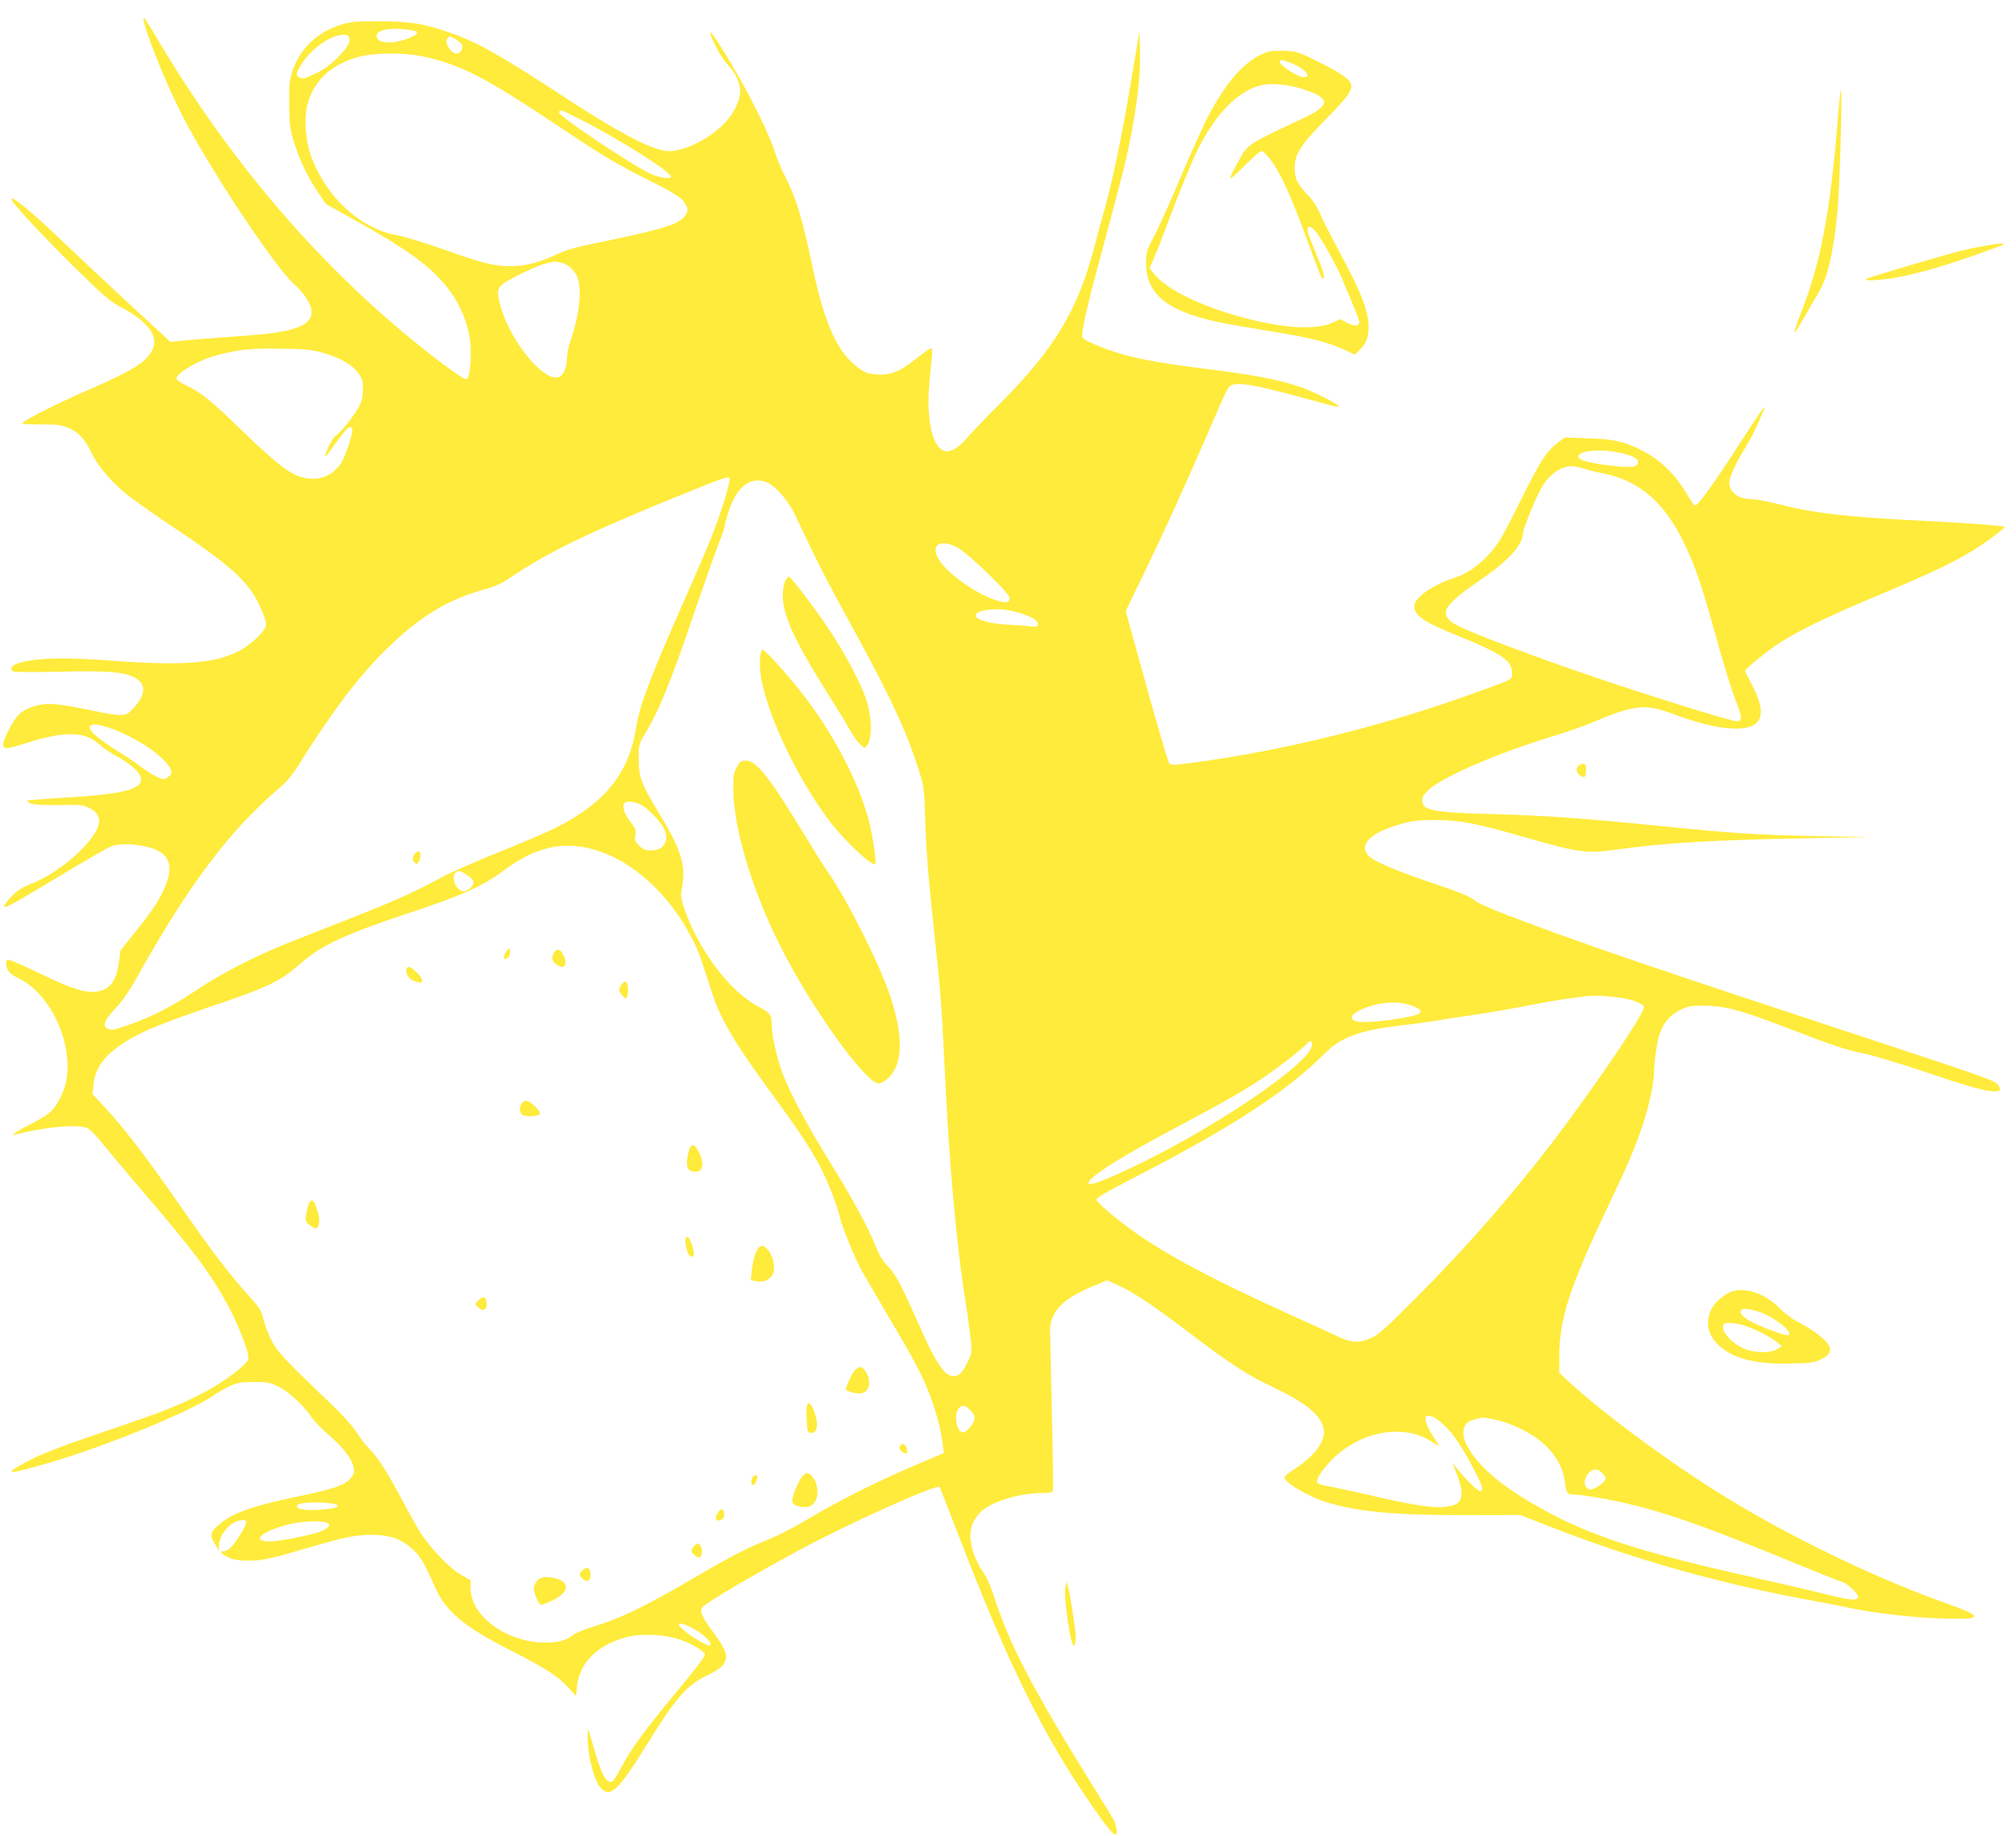 <?xml version="1.0" standalone="no"?>
<!DOCTYPE svg PUBLIC "-//W3C//DTD SVG 20010904//EN"
 "http://www.w3.org/TR/2001/REC-SVG-20010904/DTD/svg10.dtd">
<svg version="1.0" xmlns="http://www.w3.org/2000/svg"
 width="1280pt" height="1166pt" viewBox="0 0 1280 1166"
 preserveAspectRatio="xMidYMid meet">
<g transform="translate(0,1166) scale(0.1,-0.1)"
fill="#ffeb3b" stroke="none">
<path d="M910 11547 c0 -59 134 -397 242 -610 168 -332 591 -971 715 -1081 57
-50 103 -118 110 -161 16 -96 -94 -143 -387 -164 -299 -22 -416 -32 -461 -37
l-46 -6 -264 244 c-145 134 -340 317 -434 407 -196 188 -340 303 -308 247 23
-40 205 -235 395 -422 186 -183 224 -216 295 -254 223 -118 270 -234 142 -344
-53 -45 -153 -97 -369 -191 -157 -68 -349 -164 -393 -197 -15 -11 3 -13 110
-13 113 0 134 -3 181 -24 63 -28 101 -69 141 -153 38 -81 122 -181 214 -258
39 -33 190 -140 335 -236 286 -191 407 -293 481 -407 38 -58 81 -162 81 -194
0 -25 -53 -85 -113 -129 -152 -112 -362 -137 -857 -100 -306 23 -477 20 -598
-13 -46 -13 -64 -37 -41 -53 9 -6 121 -7 295 -3 301 7 407 -1 476 -36 80 -41
76 -111 -10 -201 -31 -33 -42 -38 -82 -38 -25 0 -88 9 -140 21 -159 34 -253
49 -306 49 -70 0 -148 -25 -189 -62 -37 -32 -105 -160 -105 -197 0 -29 29 -28
145 10 249 79 373 77 468 -10 23 -21 70 -53 104 -71 75 -39 141 -94 154 -128
32 -84 -97 -117 -545 -141 -92 -6 -170 -12 -173 -15 -3 -3 7 -11 23 -18 20 -8
77 -11 179 -10 139 3 153 1 195 -20 95 -49 76 -133 -59 -269 -94 -93 -212
-172 -323 -215 -52 -21 -80 -40 -120 -82 -29 -31 -47 -57 -41 -59 16 -6 45 10
353 195 151 91 293 173 315 183 45 21 111 24 204 9 154 -26 206 -97 162 -227
-30 -88 -79 -167 -194 -311 l-102 -127 -12 -85 c-18 -117 -59 -167 -145 -177
-69 -8 -159 21 -348 112 -216 103 -220 104 -220 71 0 -46 20 -70 80 -99 204
-99 349 -418 299 -659 -15 -72 -65 -163 -108 -197 -20 -16 -72 -47 -116 -69
-44 -22 -89 -48 -100 -57 -20 -16 -20 -16 1 -10 175 47 384 68 452 44 21 -7
57 -43 107 -105 42 -52 145 -175 228 -272 353 -411 456 -549 570 -762 50 -93
111 -244 122 -301 6 -34 4 -38 -44 -82 -70 -62 -167 -125 -287 -185 -133 -66
-225 -102 -576 -221 -315 -107 -424 -150 -525 -207 -125 -69 -91 -68 167 7
350 101 903 327 1038 424 27 19 76 47 108 62 51 23 72 27 154 28 83 0 102 -3
153 -27 66 -31 159 -116 213 -194 20 -29 72 -83 114 -118 86 -73 148 -154 156
-207 5 -28 1 -41 -20 -66 -36 -43 -108 -68 -306 -109 -328 -68 -452 -113 -539
-193 -48 -44 -50 -64 -10 -126 l19 -30 0 28 c0 67 65 148 130 162 56 12 57 -7
6 -89 -49 -78 -77 -106 -109 -106 -28 0 -10 -20 37 -41 29 -13 64 -19 121 -19
92 0 145 12 375 80 234 69 311 85 415 84 112 -1 183 -26 254 -90 49 -44 73
-85 144 -244 67 -152 184 -250 472 -396 228 -116 307 -167 373 -239 l49 -54 6
59 c17 154 130 266 318 315 93 25 251 16 342 -18 74 -27 145 -70 153 -92 4 -9
-66 -101 -178 -235 -213 -258 -290 -362 -353 -482 -25 -47 -51 -89 -58 -91
-37 -13 -67 41 -118 219 -17 60 -33 111 -36 114 -3 3 -3 -38 0 -90 6 -111 44
-243 81 -283 62 -66 111 -19 301 288 176 285 250 369 377 427 41 19 84 47 96
63 40 51 29 92 -63 215 -68 91 -85 131 -65 155 25 30 355 224 637 374 321 171
850 408 868 389 3 -3 54 -133 114 -289 321 -837 548 -1297 864 -1749 82 -118
125 -170 139 -170 16 0 7 66 -15 102 -12 20 -62 101 -111 180 -397 637 -551
932 -650 1246 -14 46 -40 104 -57 128 -82 120 -109 246 -70 328 13 25 37 58
54 72 75 64 247 114 389 114 38 0 60 4 63 12 3 7 0 222 -6 478 -6 256 -11 494
-12 530 -2 130 74 211 277 295 l85 35 46 -20 c112 -48 232 -127 500 -331 240
-182 345 -250 501 -324 210 -100 300 -171 326 -257 23 -78 -45 -177 -184 -267
-44 -28 -65 -48 -61 -57 14 -38 156 -119 267 -153 196 -60 426 -82 874 -82
l354 1 182 -71 c536 -210 1081 -364 1659 -470 89 -16 203 -38 252 -49 150 -33
400 -61 586 -67 193 -6 233 1 186 32 -15 9 -76 34 -137 56 -423 149 -916 381
-1340 632 -369 218 -845 565 -1092 795 l-48 45 0 102 c0 238 65 439 304 943
125 262 172 371 219 508 41 118 76 273 78 341 2 90 20 215 38 263 27 72 67
116 129 147 52 25 67 28 157 27 131 -2 232 -29 535 -146 300 -115 358 -134
481 -159 56 -12 220 -61 365 -110 296 -100 400 -129 456 -129 42 0 46 9 21 46
-15 20 -126 60 -673 240 -1560 514 -1973 655 -2429 829 -95 36 -187 76 -205
89 -50 38 -82 51 -317 131 -218 75 -342 129 -372 163 -63 72 17 147 218 203
65 18 105 22 210 22 158 -1 251 -19 562 -108 345 -99 397 -107 584 -80 306 43
614 61 1200 72 l414 8 -355 6 c-353 7 -513 17 -980 64 -487 49 -721 66 -1045
75 -404 11 -465 23 -465 89 0 22 11 39 47 71 93 82 448 234 783 335 85 26 201
66 257 90 257 110 330 117 499 54 282 -107 486 -125 545 -50 34 42 22 120 -35
227 -25 47 -46 90 -46 94 0 13 148 133 225 182 108 70 313 169 583 282 397
166 552 241 697 338 69 47 148 109 143 113 -7 7 -262 26 -558 40 -453 23 -660
47 -887 106 -62 16 -133 29 -158 29 -87 0 -145 42 -145 105 0 35 39 121 100
220 40 65 62 109 112 225 31 73 2 33 -152 -205 -154 -240 -258 -384 -277 -385
-6 0 -24 24 -41 53 -80 142 -179 239 -307 302 -105 52 -172 67 -335 72 l-145
5 -45 -34 c-71 -54 -112 -118 -225 -346 -58 -117 -120 -237 -139 -267 -78
-121 -184 -210 -293 -245 -141 -46 -253 -126 -253 -179 0 -61 59 -101 295
-196 257 -104 325 -151 325 -224 0 -49 21 -38 -245 -134 -571 -207 -1210 -365
-1794 -442 -103 -14 -126 -14 -137 -3 -7 7 -72 228 -145 491 l-132 477 111
228 c138 285 302 647 487 1077 26 61 54 116 63 123 43 33 166 10 605 -112 48
-14 87 -22 87 -18 0 15 -169 101 -245 125 -163 53 -277 74 -655 122 -239 31
-376 56 -486 89 -110 33 -232 85 -242 103 -10 17 25 178 99 453 166 612 188
705 224 905 33 188 47 334 43 469 l-3 120 -53 -315 c-58 -349 -114 -618 -168
-814 -20 -71 -51 -186 -69 -255 -104 -392 -253 -639 -594 -981 -86 -85 -179
-183 -208 -216 -97 -113 -164 -118 -210 -16 -18 38 -27 83 -34 156 -8 94 -5
151 17 365 4 38 3 62 -3 62 -5 0 -46 -28 -90 -63 -108 -86 -167 -110 -252
-105 -55 3 -74 9 -114 37 -135 93 -220 276 -296 636 -69 328 -107 452 -181
594 -21 42 -49 109 -61 149 -27 89 -138 319 -243 500 -87 151 -166 273 -166
255 0 -33 74 -168 114 -208 45 -45 76 -113 76 -166 0 -51 -39 -134 -89 -190
-91 -102 -257 -188 -363 -189 -93 0 -301 106 -633 323 -449 293 -579 367 -760
430 -167 58 -248 71 -445 72 -154 0 -184 -3 -245 -22 -150 -47 -258 -150 -307
-290 -20 -60 -23 -85 -22 -213 1 -126 5 -157 27 -231 35 -116 87 -227 151
-323 l55 -81 188 -105 c315 -175 466 -284 569 -408 106 -129 165 -284 163
-431 -1 -109 -11 -165 -30 -169 -8 -1 -76 43 -150 99 -713 539 -1330 1245
-1826 2089 -40 68 -73 117 -73 107z m1723 -83 c30 -11 13 -28 -49 -51 -102
-38 -202 -26 -192 23 5 30 62 45 148 40 42 -3 84 -8 93 -12z m-417 -39 c12
-31 -9 -68 -74 -132 -47 -47 -88 -76 -139 -100 -82 -38 -83 -38 -108 -20 -17
13 -17 16 11 66 34 64 115 140 186 175 58 29 115 34 124 11z m679 -15 c18 -11
36 -27 39 -36 8 -22 -11 -54 -34 -54 -38 0 -81 70 -59 96 15 18 16 18 54 -6z
m-205 -109 c237 -53 389 -131 834 -428 289 -193 383 -251 550 -334 220 -111
258 -135 281 -180 13 -25 14 -34 3 -56 -28 -59 -118 -91 -466 -164 -268 -56
-278 -58 -382 -105 -104 -46 -181 -64 -270 -64 -106 0 -176 18 -420 105 -118
42 -250 82 -293 90 -236 41 -452 237 -549 496 -40 109 -50 253 -23 345 42 148
154 249 327 294 100 26 292 27 408 1z m999 -401 c248 -127 571 -331 571 -362
0 -18 -79 -6 -135 21 -124 60 -575 362 -575 386 0 23 14 19 139 -45z m-118
-910 c42 -12 82 -52 98 -99 26 -77 8 -236 -44 -385 -14 -40 -25 -94 -25 -120
0 -61 -25 -114 -56 -122 -100 -25 -316 247 -370 467 -26 105 -21 112 127 187
105 52 167 75 224 81 6 0 26 -4 46 -9z m-1525 -569 c108 -30 192 -77 229 -130
26 -37 30 -52 29 -104 0 -45 -7 -75 -23 -107 -28 -54 -116 -164 -146 -184 -21
-14 -55 -75 -70 -126 -4 -17 5 -8 29 25 109 152 130 173 142 140 8 -21 -42
-172 -72 -218 -39 -60 -106 -97 -175 -97 -111 0 -188 51 -438 292 -213 207
-275 257 -366 299 -36 17 -65 37 -65 44 0 37 144 120 260 150 140 37 212 44
400 41 154 -2 198 -6 266 -25z m8219 -632 c87 -16 135 -38 135 -60 0 -37 -37
-42 -179 -25 -169 21 -226 43 -188 74 28 23 139 28 232 11z m-212 -104 c24 -8
77 -21 118 -29 239 -46 399 -185 529 -460 62 -129 104 -252 175 -507 72 -260
120 -415 156 -506 30 -75 29 -103 -1 -103 -49 0 -757 224 -1130 358 -458 164
-655 243 -692 279 -63 60 -28 109 185 256 190 131 276 226 277 305 0 21 68
190 110 272 45 89 125 149 197 150 18 0 52 -7 76 -15z m-5421 -61 c8 -7 -29
-141 -70 -254 -42 -120 -86 -225 -232 -555 -201 -455 -270 -638 -290 -770 -45
-294 -198 -485 -517 -644 -54 -27 -213 -95 -353 -151 -140 -56 -302 -127 -360
-158 -249 -132 -295 -151 -940 -403 -234 -92 -459 -206 -621 -315 -152 -103
-298 -177 -440 -225 -98 -33 -108 -34 -133 -16 -26 19 -7 57 63 131 38 40 84
106 131 191 327 586 592 938 907 1204 42 35 80 81 119 144 211 337 385 567
560 738 212 207 392 315 629 379 56 15 101 36 150 69 238 162 508 293 1105
535 250 101 281 112 292 100z m243 -30 c56 -26 131 -115 174 -205 135 -288
209 -432 334 -659 257 -467 367 -699 444 -940 40 -124 41 -126 47 -325 6 -201
20 -377 56 -710 38 -345 50 -493 65 -821 32 -687 76 -1173 145 -1604 10 -63
21 -149 25 -190 6 -72 5 -79 -27 -140 -24 -47 -41 -67 -61 -75 -68 -23 -125
54 -250 340 -106 240 -143 309 -196 362 -27 26 -50 66 -71 119 -49 123 -144
298 -299 549 -150 241 -263 459 -305 585 -30 90 -56 215 -56 267 0 69 -8 81
-83 120 -184 97 -382 359 -473 626 -23 67 -24 77 -12 143 23 138 -9 233 -160
481 -101 167 -117 211 -117 328 0 87 2 92 38 152 91 149 171 346 317 778 60
176 127 366 149 423 23 56 41 109 41 117 0 8 11 49 25 93 52 165 146 235 250
186z m1204 -411 c70 -38 331 -289 331 -319 0 -33 -24 -36 -93 -13 -116 39
-276 149 -343 237 -77 102 -15 159 105 95z m366 -407 c91 -24 145 -53 145 -77
0 -21 -3 -21 -57 -15 -32 4 -96 8 -143 10 -94 5 -185 28 -194 51 -16 42 136
62 249 31z m-5753 -737 c137 -46 295 -142 362 -221 43 -49 45 -72 10 -94 -24
-16 -28 -16 -71 5 -26 12 -71 42 -102 65 -31 24 -99 69 -151 101 -110 69 -170
120 -170 146 0 26 43 25 122 -2z m3376 -488 c43 -22 122 -103 146 -149 40 -76
3 -142 -79 -142 -38 0 -52 5 -77 30 -26 27 -30 36 -24 68 5 31 1 43 -23 72
-48 60 -65 112 -44 133 12 13 64 7 101 -12z m-314 -281 c253 -64 501 -288 648
-585 33 -66 46 -102 114 -315 56 -177 143 -326 385 -656 166 -227 233 -328
297 -444 49 -89 114 -253 132 -330 18 -75 92 -258 142 -350 23 -41 98 -169
166 -285 155 -260 211 -365 257 -480 42 -105 80 -244 90 -331 l7 -61 -184 -78
c-235 -100 -496 -231 -679 -341 -79 -48 -187 -104 -240 -125 -133 -52 -241
-107 -484 -249 -320 -187 -464 -256 -641 -310 -51 -15 -107 -39 -125 -52 -49
-36 -92 -48 -178 -48 -242 0 -472 167 -473 342 l0 53 -60 35 c-79 45 -210 185
-270 286 -25 43 -79 140 -118 214 -87 162 -146 253 -195 300 -20 19 -57 67
-81 105 -29 44 -93 115 -172 190 -285 271 -335 325 -374 405 -20 41 -41 99
-47 129 -10 45 -22 66 -84 135 -136 151 -236 282 -451 591 -221 317 -346 479
-477 621 l-72 77 6 56 c8 94 57 171 151 240 118 86 231 135 584 256 382 130
448 161 584 280 131 114 279 183 683 317 334 110 474 173 600 268 194 146 366
190 559 140z m-794 -162 c52 -36 58 -53 30 -83 -13 -14 -34 -25 -46 -25 -45 0
-84 86 -52 118 17 17 31 15 68 -10z m7408 -801 c43 -15 68 -29 70 -40 8 -43
-421 -665 -692 -1002 -254 -317 -471 -560 -756 -847 -181 -182 -236 -232 -280
-252 -75 -35 -129 -34 -210 5 -36 17 -184 85 -330 151 -466 211 -760 368 -967
515 -118 84 -237 185 -241 205 -2 12 66 51 263 153 602 311 946 535 1185 775
106 106 223 148 495 180 94 11 206 27 250 35 44 8 133 21 198 30 66 9 210 33
320 55 111 21 238 44 282 49 44 6 94 13 110 15 73 10 237 -4 303 -27z m-1390
-38 c83 -36 47 -57 -142 -84 -60 -8 -137 -15 -172 -15 -110 0 -108 48 4 90
110 42 227 45 310 9z m-648 -244 c0 -105 -570 -499 -1095 -755 -248 -121 -359
-158 -314 -104 44 53 222 162 564 344 301 160 411 224 530 303 97 65 248 182
279 216 25 28 36 27 36 -4z m-2161 -2329 c17 -18 22 -31 17 -51 -9 -37 -58
-88 -77 -80 -41 16 -53 121 -19 155 23 23 40 18 79 -24z m2970 -59 c68 -54
125 -132 200 -271 75 -142 85 -169 60 -174 -15 -3 -93 73 -152 148 l-28 35 17
-40 c62 -150 59 -214 -14 -235 -87 -24 -212 -8 -544 70 -119 27 -236 53 -262
56 -26 4 -50 13 -53 20 -9 23 43 98 111 162 178 166 439 210 609 102 26 -16
49 -30 52 -30 2 0 -14 27 -36 60 -22 32 -43 75 -46 95 -5 32 -4 35 19 35 14 0
44 -15 67 -33z m337 12 c78 -14 175 -53 250 -101 122 -76 199 -188 211 -305 7
-64 14 -73 60 -73 17 0 84 -9 148 -20 323 -55 594 -145 1230 -407 160 -66 303
-123 319 -127 35 -9 110 -80 104 -98 -8 -24 -54 -19 -214 21 -87 22 -283 67
-434 101 -685 152 -1014 255 -1307 410 -288 153 -459 293 -532 437 -39 77 -19
144 47 159 15 3 32 7 37 9 17 6 19 5 81 -6z m699 -345 c19 -20 22 -31 15 -44
-13 -24 -76 -62 -96 -58 -41 8 -43 69 -4 108 27 27 56 25 85 -6z m-8061 -192
c67 -12 21 -33 -86 -39 -105 -6 -159 7 -138 32 13 16 149 20 224 7z m-46 -118
c35 -10 26 -33 -21 -54 -59 -26 -290 -72 -346 -68 -106 7 -37 64 130 108 73
19 192 26 237 14z m2325 -670 c57 -29 117 -80 117 -101 0 -7 -2 -13 -5 -13
-15 0 -96 46 -142 81 -82 62 -65 80 30 33z"/>
<path d="M2636 6241 c-20 -22 -21 -45 -2 -60 12 -10 17 -8 25 8 13 24 14 58 2
65 -4 3 -16 -3 -25 -13z"/>
<path d="M4986 7971 c-9 -17 -16 -55 -16 -89 0 -134 75 -294 319 -680 37 -59
84 -136 104 -172 20 -36 50 -79 67 -95 29 -28 30 -28 45 -9 35 47 32 184 -8
300 -37 106 -126 274 -225 425 -89 134 -245 341 -262 347 -5 2 -16 -10 -24
-27z"/>
<path d="M4838 7534 c-15 -25 -18 -93 -8 -162 37 -243 230 -653 438 -927 96
-126 271 -290 289 -271 9 9 -14 169 -37 261 -72 281 -256 620 -485 894 -111
132 -191 216 -197 205z"/>
<path d="M4678 6788 c-20 -37 -23 -57 -22 -148 3 -243 120 -632 295 -981 196
-392 545 -879 629 -879 10 0 33 12 50 26 103 87 110 260 23 526 -65 200 -275
617 -398 793 -23 33 -99 154 -169 269 -204 336 -284 436 -351 436 -30 0 -37
-5 -57 -42z"/>
<path d="M3218 5623 c-19 -21 -24 -53 -9 -53 16 0 33 29 29 51 -3 21 -3 21
-20 2z"/>
<path d="M3523 5618 c-23 -30 -21 -58 4 -78 55 -43 83 -8 48 60 -16 32 -36 38
-52 18z"/>
<path d="M2580 5499 c0 -33 17 -56 51 -68 42 -15 49 -14 49 5 0 21 -63 84 -84
84 -10 0 -16 -8 -16 -21z"/>
<path d="M3946 5408 c-20 -29 -20 -37 4 -68 17 -21 21 -23 30 -10 13 20 8 92
-7 97 -6 2 -18 -6 -27 -19z"/>
<path d="M3310 4651 c-16 -31 -12 -59 10 -71 27 -14 102 -9 108 8 6 18 -62 82
-87 82 -11 0 -25 -9 -31 -19z"/>
<path d="M4380 4370 c-6 -11 -14 -44 -17 -72 -7 -58 8 -78 58 -78 47 0 51 68
9 138 -23 37 -35 40 -50 12z"/>
<path d="M1959 4013 c-5 -15 -12 -45 -16 -68 -5 -37 -2 -44 22 -63 15 -12 33
-22 40 -22 17 0 27 42 19 78 -21 95 -46 124 -65 75z"/>
<path d="M4355 3800 c-10 -16 6 -98 22 -111 28 -24 37 5 18 60 -17 53 -29 68
-40 51z"/>
<path d="M4823 3742 c-21 -13 -42 -76 -49 -145 l-7 -66 39 -7 c46 -8 83 9 102
49 18 37 0 115 -33 151 -26 28 -33 30 -52 18z"/>
<path d="M3040 3405 l-24 -25 21 -22 c28 -27 53 -18 53 20 0 46 -22 57 -50 27z"/>
<path d="M5433 2965 c-17 -12 -63 -107 -63 -130 0 -2 18 -9 39 -16 77 -23 120
12 107 86 -7 34 -36 75 -54 75 -4 0 -17 -7 -29 -15z"/>
<path d="M5124 2737 c-3 -8 -4 -49 -2 -93 3 -73 5 -79 25 -82 46 -7 53 64 16
151 -17 38 -30 47 -39 24z"/>
<path d="M5713 2474 c-4 -11 1 -22 12 -30 24 -18 35 -18 35 0 0 42 -34 63 -47
30z"/>
<path d="M5096 2287 c-24 -24 -66 -124 -66 -158 0 -23 35 -39 85 -39 65 0 95
82 61 165 -8 18 -24 38 -35 45 -18 9 -25 7 -45 -13z"/>
<path d="M4788 2289 c-19 -10 -25 -59 -8 -59 13 0 32 38 28 55 -2 10 -8 11
-20 4z"/>
<path d="M4555 2049 c-14 -25 -14 -33 -4 -40 22 -13 51 10 47 38 -4 38 -24 39
-43 2z"/>
<path d="M4407 1842 c-10 -10 -17 -23 -17 -29 0 -13 33 -43 48 -43 17 0 25 45
12 69 -13 26 -22 26 -43 3z"/>
<path d="M3701 1691 c-26 -26 -26 -33 -1 -56 26 -24 50 -13 50 23 0 44 -23 59
-49 33z"/>
<path d="M3443 1643 c-28 -5 -53 -39 -53 -70 0 -35 31 -103 47 -103 8 0 39 12
68 26 92 43 115 98 56 129 -32 16 -87 25 -118 18z"/>
<path d="M8050 11331 c-140 -46 -269 -190 -395 -441 -29 -58 -103 -224 -165
-370 -61 -146 -135 -308 -162 -360 -49 -90 -51 -99 -51 -171 -1 -205 147 -316
507 -384 72 -13 217 -38 323 -55 212 -34 335 -66 431 -112 l64 -30 30 29 c59
55 72 133 43 246 -23 87 -58 165 -172 380 -58 108 -116 223 -128 253 -14 34
-43 77 -73 108 -65 67 -82 102 -82 174 0 83 42 147 205 312 122 124 155 167
155 205 0 34 -57 77 -196 146 -141 70 -149 73 -227 76 -45 1 -93 -1 -107 -6z
m151 -73 c84 -33 132 -88 77 -88 -40 0 -164 82 -152 101 8 13 15 11 75 -13z
m55 -159 c196 -60 200 -105 16 -191 -351 -164 -351 -164 -408 -270 -75 -138
-73 -140 33 -35 54 53 103 97 110 97 27 0 88 -84 143 -195 32 -66 93 -214 135
-330 98 -267 105 -285 116 -285 15 0 -3 61 -48 167 -52 122 -62 163 -41 163 8
0 24 -10 36 -23 31 -32 134 -215 170 -300 88 -207 112 -268 112 -282 0 -27
-32 -29 -76 -5 l-44 23 -51 -23 c-105 -45 -295 -36 -534 25 -283 71 -521 186
-600 289 l-26 35 32 73 c18 40 51 125 74 188 76 205 157 403 197 485 118 237
264 384 412 415 58 13 162 4 242 -21z"/>
<path d="M11671 10933 c-49 -622 -110 -944 -243 -1277 -21 -54 -37 -103 -36
-108 2 -5 32 41 67 104 36 62 77 133 92 158 52 86 88 241 114 490 15 136 34
790 23 790 -2 0 -10 -71 -17 -157z"/>
<path d="M12635 10105 c-44 -7 -120 -22 -170 -34 -105 -25 -593 -169 -615
-182 -25 -14 79 -10 181 7 132 23 305 72 509 144 96 35 177 64 179 66 11 10
-11 10 -84 -1z"/>
<path d="M10022 6798 c-18 -18 -14 -45 10 -62 29 -20 38 -12 38 35 0 31 -4 39
-18 39 -10 0 -23 -5 -30 -12z"/>
<path d="M10992 3458 c-18 -6 -52 -28 -77 -50 -90 -80 -95 -199 -10 -283 90
-90 239 -130 470 -123 125 3 145 6 190 28 87 43 72 93 -55 180 -30 20 -78 49
-107 63 -28 15 -75 51 -105 81 -94 94 -215 135 -306 104z m220 -145 c69 -33
148 -96 148 -119 0 -20 -14 -18 -120 21 -145 55 -204 95 -184 127 11 17 89 2
156 -29z m-128 -73 c66 -22 159 -70 200 -104 l30 -23 -29 -19 c-44 -29 -155
-26 -220 6 -86 42 -149 123 -118 153 13 13 80 7 137 -13z"/>
<path d="M6765 1587 c-16 -58 36 -407 56 -375 5 7 9 30 9 51 0 43 -35 275 -49
322 l-8 30 -8 -28z"/>
</g>
</svg>
